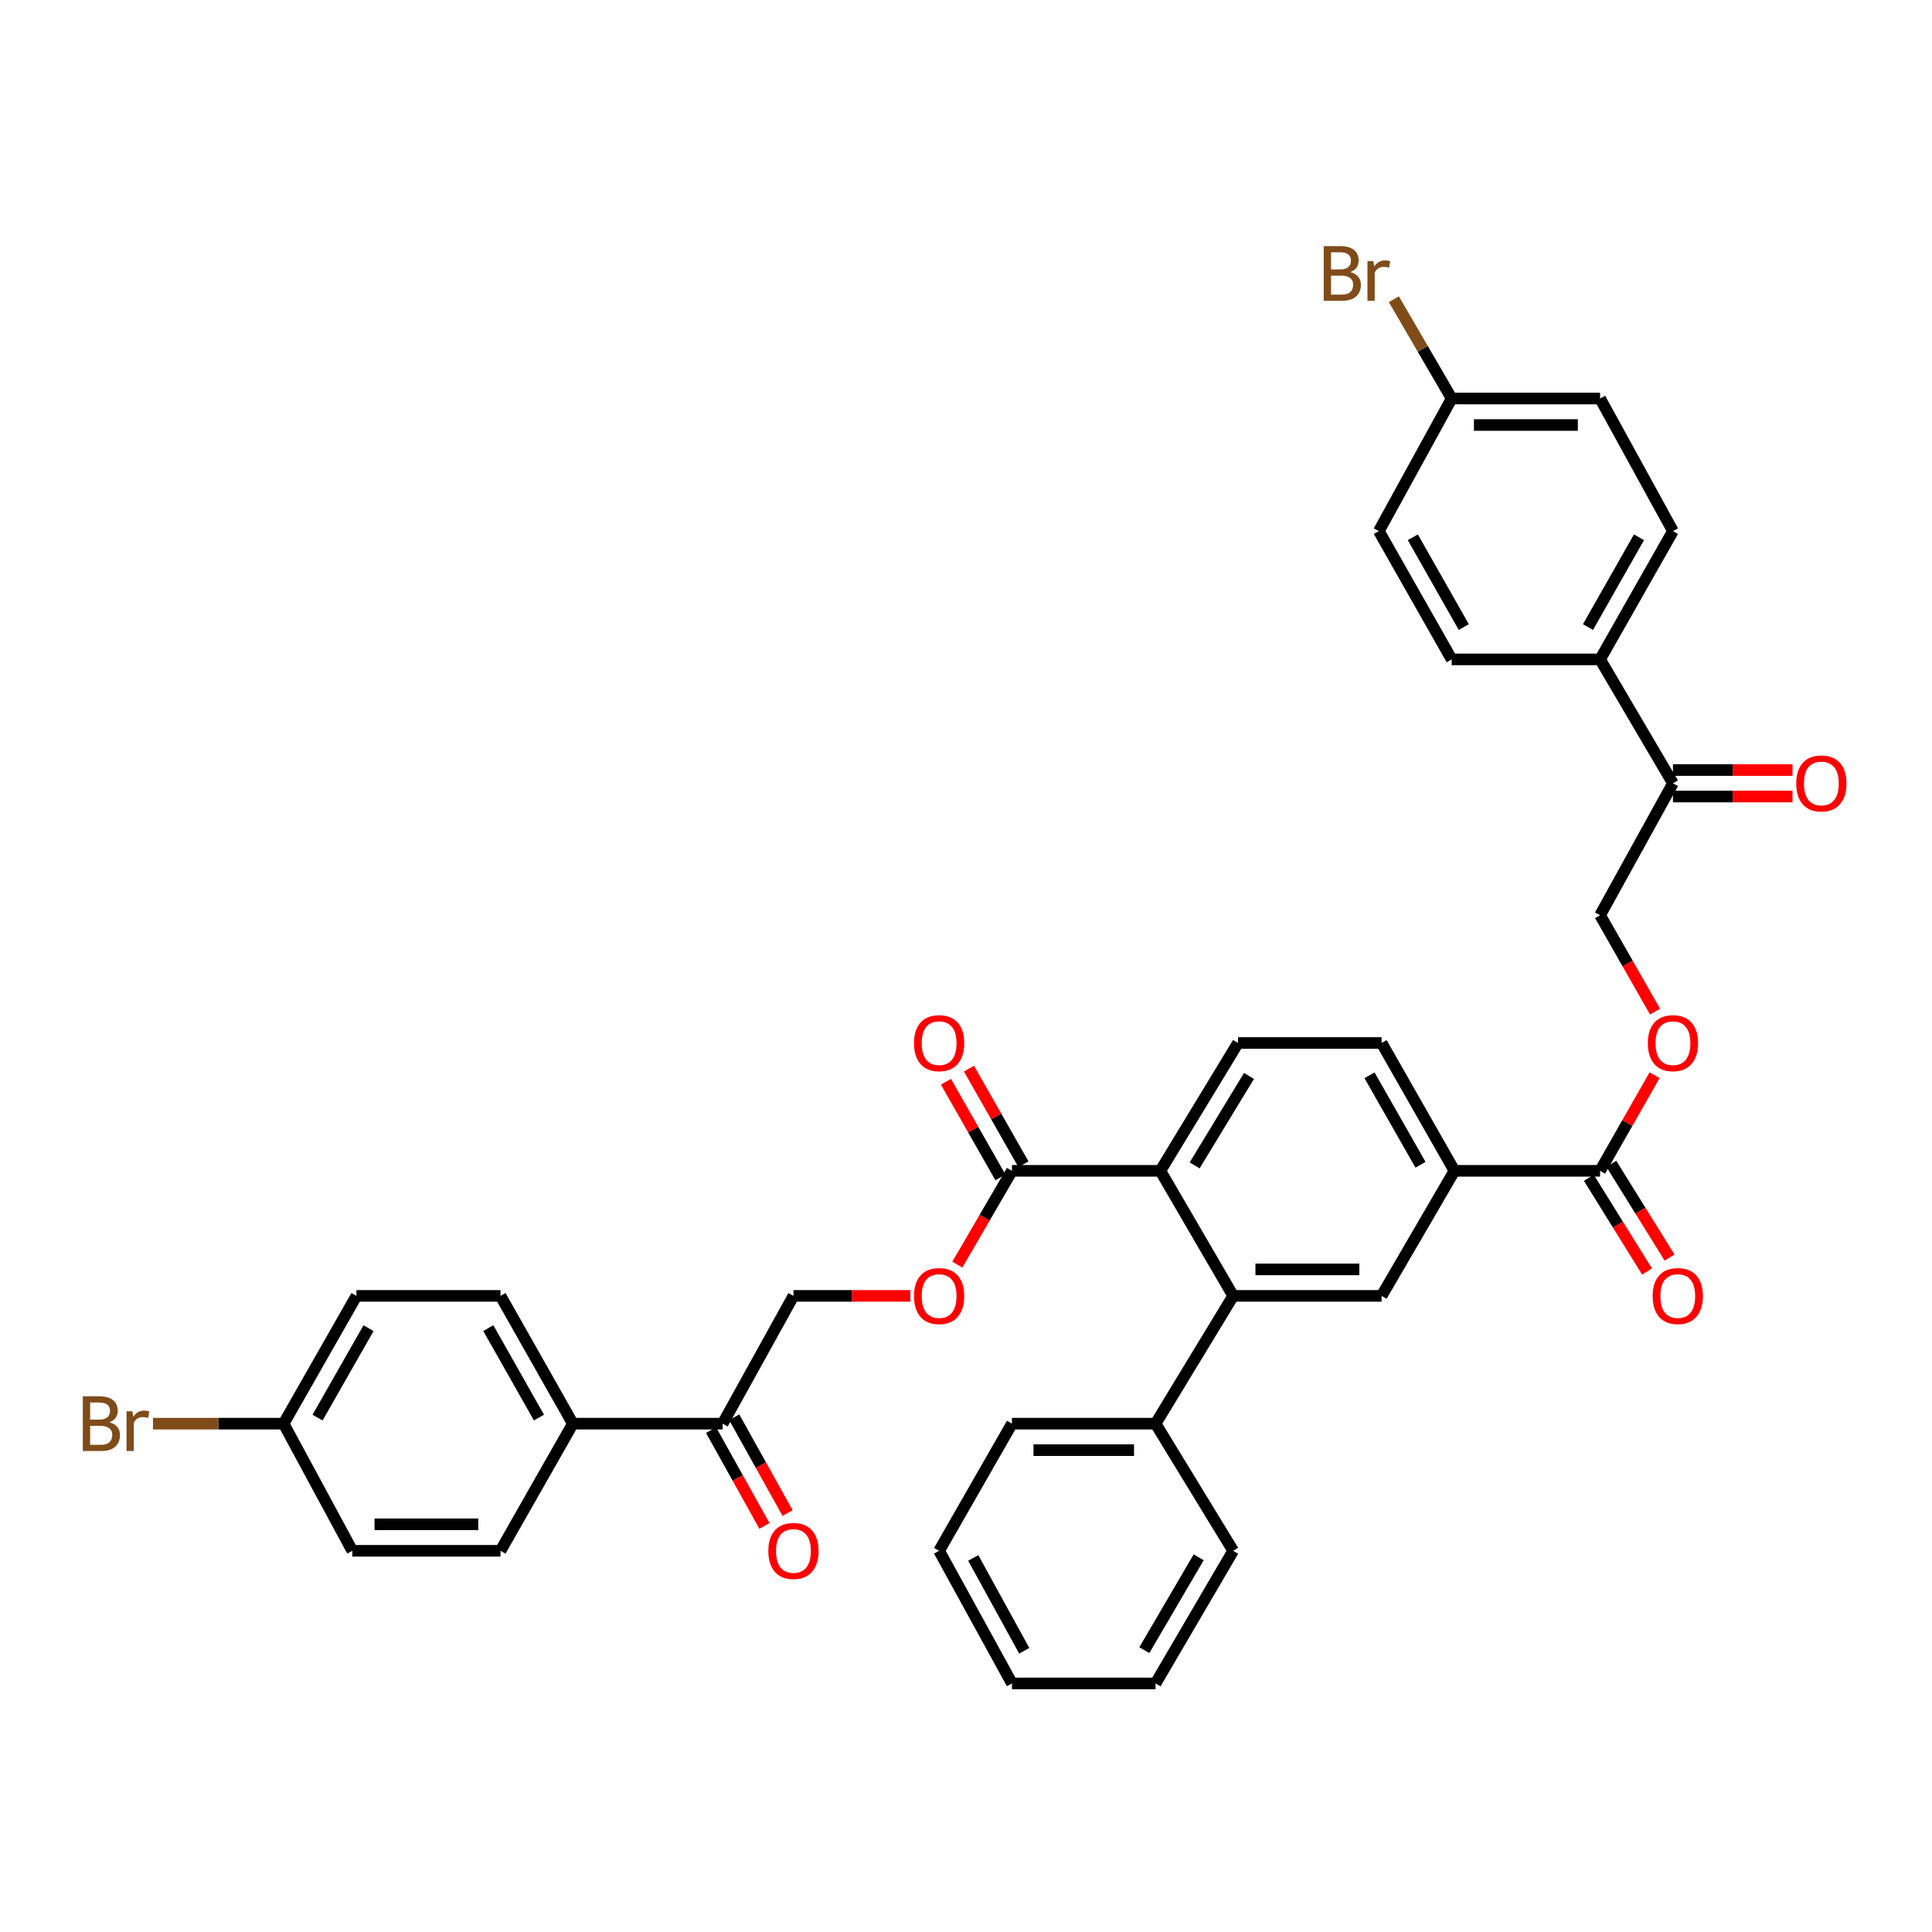 <?xml version='1.0' encoding='iso-8859-1'?>
<svg version='1.1' baseProfile='full'
              xmlns='http://www.w3.org/2000/svg'
                      xmlns:rdkit='http://www.rdkit.org/xml'
                      xmlns:xlink='http://www.w3.org/1999/xlink'
                  xml:space='preserve'
width='1000px' height='1000px' viewBox='0 0 1000 1000'>
<!-- END OF HEADER -->
<rect style='opacity:1.0;fill:#FFFFFF;stroke:none' width='1000' height='1000' x='0' y='0'> </rect>
<path class='bond-0' d='M 638.291,670.748 L 600.597,606.011' style='fill:none;fill-rule:evenodd;stroke:#000000;stroke-width:6px;stroke-linecap:butt;stroke-linejoin:miter;stroke-opacity:1' />
<path class='bond-1' d='M 638.291,670.748 L 715.118,670.748' style='fill:none;fill-rule:evenodd;stroke:#000000;stroke-width:6px;stroke-linecap:butt;stroke-linejoin:miter;stroke-opacity:1' />
<path class='bond-1' d='M 649.815,657.036 L 703.594,657.036' style='fill:none;fill-rule:evenodd;stroke:#000000;stroke-width:6px;stroke-linecap:butt;stroke-linejoin:miter;stroke-opacity:1' />
<path class='bond-12' d='M 638.291,670.748 L 598.121,736.888' style='fill:none;fill-rule:evenodd;stroke:#000000;stroke-width:6px;stroke-linecap:butt;stroke-linejoin:miter;stroke-opacity:1' />
<path class='bond-2' d='M 600.597,606.011 L 523.785,606.011' style='fill:none;fill-rule:evenodd;stroke:#000000;stroke-width:6px;stroke-linecap:butt;stroke-linejoin:miter;stroke-opacity:1' />
<path class='bond-5' d='M 600.597,606.011 L 640.789,539.856' style='fill:none;fill-rule:evenodd;stroke:#000000;stroke-width:6px;stroke-linecap:butt;stroke-linejoin:miter;stroke-opacity:1' />
<path class='bond-5' d='M 618.345,603.207 L 646.479,556.899' style='fill:none;fill-rule:evenodd;stroke:#000000;stroke-width:6px;stroke-linecap:butt;stroke-linejoin:miter;stroke-opacity:1' />
<path class='bond-4' d='M 715.118,670.748 L 752.819,606.011' style='fill:none;fill-rule:evenodd;stroke:#000000;stroke-width:6px;stroke-linecap:butt;stroke-linejoin:miter;stroke-opacity:1' />
<path class='bond-6' d='M 523.785,606.011 L 509.649,630.283' style='fill:none;fill-rule:evenodd;stroke:#000000;stroke-width:6px;stroke-linecap:butt;stroke-linejoin:miter;stroke-opacity:1' />
<path class='bond-6' d='M 509.649,630.283 L 495.514,654.555' style='fill:none;fill-rule:evenodd;stroke:#FF0000;stroke-width:6px;stroke-linecap:butt;stroke-linejoin:miter;stroke-opacity:1' />
<path class='bond-14' d='M 529.741,602.616 L 515.639,577.87' style='fill:none;fill-rule:evenodd;stroke:#000000;stroke-width:6px;stroke-linecap:butt;stroke-linejoin:miter;stroke-opacity:1' />
<path class='bond-14' d='M 515.639,577.87 L 501.537,553.125' style='fill:none;fill-rule:evenodd;stroke:#FF0000;stroke-width:6px;stroke-linecap:butt;stroke-linejoin:miter;stroke-opacity:1' />
<path class='bond-14' d='M 517.828,609.405 L 503.725,584.66' style='fill:none;fill-rule:evenodd;stroke:#000000;stroke-width:6px;stroke-linecap:butt;stroke-linejoin:miter;stroke-opacity:1' />
<path class='bond-14' d='M 503.725,584.66 L 489.623,559.914' style='fill:none;fill-rule:evenodd;stroke:#FF0000;stroke-width:6px;stroke-linecap:butt;stroke-linejoin:miter;stroke-opacity:1' />
<path class='bond-3' d='M 828.207,606.011 L 752.819,606.011' style='fill:none;fill-rule:evenodd;stroke:#000000;stroke-width:6px;stroke-linecap:butt;stroke-linejoin:miter;stroke-opacity:1' />
<path class='bond-7' d='M 828.207,606.011 L 842.312,581.265' style='fill:none;fill-rule:evenodd;stroke:#000000;stroke-width:6px;stroke-linecap:butt;stroke-linejoin:miter;stroke-opacity:1' />
<path class='bond-7' d='M 842.312,581.265 L 856.417,556.52' style='fill:none;fill-rule:evenodd;stroke:#FF0000;stroke-width:6px;stroke-linecap:butt;stroke-linejoin:miter;stroke-opacity:1' />
<path class='bond-15' d='M 822.382,609.627 L 837.445,633.884' style='fill:none;fill-rule:evenodd;stroke:#000000;stroke-width:6px;stroke-linecap:butt;stroke-linejoin:miter;stroke-opacity:1' />
<path class='bond-15' d='M 837.445,633.884 L 852.507,658.14' style='fill:none;fill-rule:evenodd;stroke:#FF0000;stroke-width:6px;stroke-linecap:butt;stroke-linejoin:miter;stroke-opacity:1' />
<path class='bond-15' d='M 834.031,602.394 L 849.094,626.65' style='fill:none;fill-rule:evenodd;stroke:#000000;stroke-width:6px;stroke-linecap:butt;stroke-linejoin:miter;stroke-opacity:1' />
<path class='bond-15' d='M 849.094,626.65 L 864.156,650.906' style='fill:none;fill-rule:evenodd;stroke:#FF0000;stroke-width:6px;stroke-linecap:butt;stroke-linejoin:miter;stroke-opacity:1' />
<path class='bond-13' d='M 752.819,606.011 L 715.118,539.856' style='fill:none;fill-rule:evenodd;stroke:#000000;stroke-width:6px;stroke-linecap:butt;stroke-linejoin:miter;stroke-opacity:1' />
<path class='bond-13' d='M 735.251,602.877 L 708.86,556.569' style='fill:none;fill-rule:evenodd;stroke:#000000;stroke-width:6px;stroke-linecap:butt;stroke-linejoin:miter;stroke-opacity:1' />
<path class='bond-37' d='M 640.789,539.856 L 715.118,539.856' style='fill:none;fill-rule:evenodd;stroke:#000000;stroke-width:6px;stroke-linecap:butt;stroke-linejoin:miter;stroke-opacity:1' />
<path class='bond-17' d='M 471.198,670.748 L 440.943,670.748' style='fill:none;fill-rule:evenodd;stroke:#FF0000;stroke-width:6px;stroke-linecap:butt;stroke-linejoin:miter;stroke-opacity:1' />
<path class='bond-17' d='M 440.943,670.748 L 410.688,670.748' style='fill:none;fill-rule:evenodd;stroke:#000000;stroke-width:6px;stroke-linecap:butt;stroke-linejoin:miter;stroke-opacity:1' />
<path class='bond-16' d='M 856.666,523.633 L 842.437,498.675' style='fill:none;fill-rule:evenodd;stroke:#FF0000;stroke-width:6px;stroke-linecap:butt;stroke-linejoin:miter;stroke-opacity:1' />
<path class='bond-16' d='M 842.437,498.675 L 828.207,473.717' style='fill:none;fill-rule:evenodd;stroke:#000000;stroke-width:6px;stroke-linecap:butt;stroke-linejoin:miter;stroke-opacity:1' />
<path class='bond-8' d='M 374.046,736.888 L 410.688,670.748' style='fill:none;fill-rule:evenodd;stroke:#000000;stroke-width:6px;stroke-linecap:butt;stroke-linejoin:miter;stroke-opacity:1' />
<path class='bond-10' d='M 374.046,736.888 L 296.51,736.888' style='fill:none;fill-rule:evenodd;stroke:#000000;stroke-width:6px;stroke-linecap:butt;stroke-linejoin:miter;stroke-opacity:1' />
<path class='bond-18' d='M 368.055,740.223 L 381.865,765.024' style='fill:none;fill-rule:evenodd;stroke:#000000;stroke-width:6px;stroke-linecap:butt;stroke-linejoin:miter;stroke-opacity:1' />
<path class='bond-18' d='M 381.865,765.024 L 395.675,789.824' style='fill:none;fill-rule:evenodd;stroke:#FF0000;stroke-width:6px;stroke-linecap:butt;stroke-linejoin:miter;stroke-opacity:1' />
<path class='bond-18' d='M 380.036,733.552 L 393.846,758.353' style='fill:none;fill-rule:evenodd;stroke:#000000;stroke-width:6px;stroke-linecap:butt;stroke-linejoin:miter;stroke-opacity:1' />
<path class='bond-18' d='M 393.846,758.353 L 407.656,783.153' style='fill:none;fill-rule:evenodd;stroke:#FF0000;stroke-width:6px;stroke-linecap:butt;stroke-linejoin:miter;stroke-opacity:1' />
<path class='bond-9' d='M 865.916,405.429 L 828.207,473.717' style='fill:none;fill-rule:evenodd;stroke:#000000;stroke-width:6px;stroke-linecap:butt;stroke-linejoin:miter;stroke-opacity:1' />
<path class='bond-11' d='M 865.916,405.429 L 828.207,341.301' style='fill:none;fill-rule:evenodd;stroke:#000000;stroke-width:6px;stroke-linecap:butt;stroke-linejoin:miter;stroke-opacity:1' />
<path class='bond-19' d='M 865.916,412.285 L 896.862,412.285' style='fill:none;fill-rule:evenodd;stroke:#000000;stroke-width:6px;stroke-linecap:butt;stroke-linejoin:miter;stroke-opacity:1' />
<path class='bond-19' d='M 896.862,412.285 L 927.808,412.285' style='fill:none;fill-rule:evenodd;stroke:#FF0000;stroke-width:6px;stroke-linecap:butt;stroke-linejoin:miter;stroke-opacity:1' />
<path class='bond-19' d='M 865.916,398.573 L 896.862,398.573' style='fill:none;fill-rule:evenodd;stroke:#000000;stroke-width:6px;stroke-linecap:butt;stroke-linejoin:miter;stroke-opacity:1' />
<path class='bond-19' d='M 896.862,398.573 L 927.808,398.573' style='fill:none;fill-rule:evenodd;stroke:#FF0000;stroke-width:6px;stroke-linecap:butt;stroke-linejoin:miter;stroke-opacity:1' />
<path class='bond-20' d='M 296.51,736.888 L 259.06,670.748' style='fill:none;fill-rule:evenodd;stroke:#000000;stroke-width:6px;stroke-linecap:butt;stroke-linejoin:miter;stroke-opacity:1' />
<path class='bond-20' d='M 278.96,733.723 L 252.745,687.426' style='fill:none;fill-rule:evenodd;stroke:#000000;stroke-width:6px;stroke-linecap:butt;stroke-linejoin:miter;stroke-opacity:1' />
<path class='bond-22' d='M 296.51,736.888 L 259.06,802.692' style='fill:none;fill-rule:evenodd;stroke:#000000;stroke-width:6px;stroke-linecap:butt;stroke-linejoin:miter;stroke-opacity:1' />
<path class='bond-21' d='M 828.207,341.301 L 865.916,274.903' style='fill:none;fill-rule:evenodd;stroke:#000000;stroke-width:6px;stroke-linecap:butt;stroke-linejoin:miter;stroke-opacity:1' />
<path class='bond-21' d='M 821.94,324.569 L 848.336,278.091' style='fill:none;fill-rule:evenodd;stroke:#000000;stroke-width:6px;stroke-linecap:butt;stroke-linejoin:miter;stroke-opacity:1' />
<path class='bond-23' d='M 828.207,341.301 L 751.387,341.301' style='fill:none;fill-rule:evenodd;stroke:#000000;stroke-width:6px;stroke-linecap:butt;stroke-linejoin:miter;stroke-opacity:1' />
<path class='bond-32' d='M 598.121,736.888 L 523.785,736.888' style='fill:none;fill-rule:evenodd;stroke:#000000;stroke-width:6px;stroke-linecap:butt;stroke-linejoin:miter;stroke-opacity:1' />
<path class='bond-32' d='M 586.97,750.6 L 534.935,750.6' style='fill:none;fill-rule:evenodd;stroke:#000000;stroke-width:6px;stroke-linecap:butt;stroke-linejoin:miter;stroke-opacity:1' />
<path class='bond-33' d='M 598.121,736.888 L 638.291,802.692' style='fill:none;fill-rule:evenodd;stroke:#000000;stroke-width:6px;stroke-linecap:butt;stroke-linejoin:miter;stroke-opacity:1' />
<path class='bond-28' d='M 259.06,670.748 L 184.495,670.748' style='fill:none;fill-rule:evenodd;stroke:#000000;stroke-width:6px;stroke-linecap:butt;stroke-linejoin:miter;stroke-opacity:1' />
<path class='bond-29' d='M 865.916,274.903 L 828.207,206.272' style='fill:none;fill-rule:evenodd;stroke:#000000;stroke-width:6px;stroke-linecap:butt;stroke-linejoin:miter;stroke-opacity:1' />
<path class='bond-26' d='M 259.06,802.692 L 182.354,802.692' style='fill:none;fill-rule:evenodd;stroke:#000000;stroke-width:6px;stroke-linecap:butt;stroke-linejoin:miter;stroke-opacity:1' />
<path class='bond-26' d='M 247.554,788.979 L 193.86,788.979' style='fill:none;fill-rule:evenodd;stroke:#000000;stroke-width:6px;stroke-linecap:butt;stroke-linejoin:miter;stroke-opacity:1' />
<path class='bond-27' d='M 751.387,341.301 L 713.693,274.903' style='fill:none;fill-rule:evenodd;stroke:#000000;stroke-width:6px;stroke-linecap:butt;stroke-linejoin:miter;stroke-opacity:1' />
<path class='bond-27' d='M 757.658,324.571 L 731.272,278.093' style='fill:none;fill-rule:evenodd;stroke:#000000;stroke-width:6px;stroke-linecap:butt;stroke-linejoin:miter;stroke-opacity:1' />
<path class='bond-24' d='M 751.387,206.272 L 713.693,274.903' style='fill:none;fill-rule:evenodd;stroke:#000000;stroke-width:6px;stroke-linecap:butt;stroke-linejoin:miter;stroke-opacity:1' />
<path class='bond-31' d='M 751.387,206.272 L 736.427,180.578' style='fill:none;fill-rule:evenodd;stroke:#000000;stroke-width:6px;stroke-linecap:butt;stroke-linejoin:miter;stroke-opacity:1' />
<path class='bond-31' d='M 736.427,180.578 L 721.466,154.884' style='fill:none;fill-rule:evenodd;stroke:#7F4C19;stroke-width:6px;stroke-linecap:butt;stroke-linejoin:miter;stroke-opacity:1' />
<path class='bond-40' d='M 751.387,206.272 L 828.207,206.272' style='fill:none;fill-rule:evenodd;stroke:#000000;stroke-width:6px;stroke-linecap:butt;stroke-linejoin:miter;stroke-opacity:1' />
<path class='bond-40' d='M 762.91,219.984 L 816.684,219.984' style='fill:none;fill-rule:evenodd;stroke:#000000;stroke-width:6px;stroke-linecap:butt;stroke-linejoin:miter;stroke-opacity:1' />
<path class='bond-25' d='M 146.793,736.888 L 182.354,802.692' style='fill:none;fill-rule:evenodd;stroke:#000000;stroke-width:6px;stroke-linecap:butt;stroke-linejoin:miter;stroke-opacity:1' />
<path class='bond-30' d='M 146.793,736.888 L 112.988,736.888' style='fill:none;fill-rule:evenodd;stroke:#000000;stroke-width:6px;stroke-linecap:butt;stroke-linejoin:miter;stroke-opacity:1' />
<path class='bond-30' d='M 112.988,736.888 L 79.183,736.888' style='fill:none;fill-rule:evenodd;stroke:#7F4C19;stroke-width:6px;stroke-linecap:butt;stroke-linejoin:miter;stroke-opacity:1' />
<path class='bond-39' d='M 146.793,736.888 L 184.495,670.748' style='fill:none;fill-rule:evenodd;stroke:#000000;stroke-width:6px;stroke-linecap:butt;stroke-linejoin:miter;stroke-opacity:1' />
<path class='bond-39' d='M 164.361,733.757 L 190.752,687.46' style='fill:none;fill-rule:evenodd;stroke:#000000;stroke-width:6px;stroke-linecap:butt;stroke-linejoin:miter;stroke-opacity:1' />
<path class='bond-35' d='M 523.785,736.888 L 486.083,802.692' style='fill:none;fill-rule:evenodd;stroke:#000000;stroke-width:6px;stroke-linecap:butt;stroke-linejoin:miter;stroke-opacity:1' />
<path class='bond-34' d='M 638.291,802.692 L 598.121,871.337' style='fill:none;fill-rule:evenodd;stroke:#000000;stroke-width:6px;stroke-linecap:butt;stroke-linejoin:miter;stroke-opacity:1' />
<path class='bond-34' d='M 620.43,806.063 L 592.311,854.115' style='fill:none;fill-rule:evenodd;stroke:#000000;stroke-width:6px;stroke-linecap:butt;stroke-linejoin:miter;stroke-opacity:1' />
<path class='bond-36' d='M 598.121,871.337 L 523.785,871.337' style='fill:none;fill-rule:evenodd;stroke:#000000;stroke-width:6px;stroke-linecap:butt;stroke-linejoin:miter;stroke-opacity:1' />
<path class='bond-38' d='M 486.083,802.692 L 523.785,871.337' style='fill:none;fill-rule:evenodd;stroke:#000000;stroke-width:6px;stroke-linecap:butt;stroke-linejoin:miter;stroke-opacity:1' />
<path class='bond-38' d='M 503.757,806.388 L 530.148,854.44' style='fill:none;fill-rule:evenodd;stroke:#000000;stroke-width:6px;stroke-linecap:butt;stroke-linejoin:miter;stroke-opacity:1' />
<path  class='atom-7' d='M 473.083 670.828
Q 473.083 664.028, 476.443 660.228
Q 479.803 656.428, 486.083 656.428
Q 492.363 656.428, 495.723 660.228
Q 499.083 664.028, 499.083 670.828
Q 499.083 677.708, 495.683 681.628
Q 492.283 685.508, 486.083 685.508
Q 479.843 685.508, 476.443 681.628
Q 473.083 677.748, 473.083 670.828
M 486.083 682.308
Q 490.403 682.308, 492.723 679.428
Q 495.083 676.508, 495.083 670.828
Q 495.083 665.268, 492.723 662.468
Q 490.403 659.628, 486.083 659.628
Q 481.763 659.628, 479.403 662.428
Q 477.083 665.228, 477.083 670.828
Q 477.083 676.548, 479.403 679.428
Q 481.763 682.308, 486.083 682.308
' fill='#FF0000'/>
<path  class='atom-8' d='M 852.916 539.936
Q 852.916 533.136, 856.276 529.336
Q 859.636 525.536, 865.916 525.536
Q 872.196 525.536, 875.556 529.336
Q 878.916 533.136, 878.916 539.936
Q 878.916 546.816, 875.516 550.736
Q 872.116 554.616, 865.916 554.616
Q 859.676 554.616, 856.276 550.736
Q 852.916 546.856, 852.916 539.936
M 865.916 551.416
Q 870.236 551.416, 872.556 548.536
Q 874.916 545.616, 874.916 539.936
Q 874.916 534.376, 872.556 531.576
Q 870.236 528.736, 865.916 528.736
Q 861.596 528.736, 859.236 531.536
Q 856.916 534.336, 856.916 539.936
Q 856.916 545.656, 859.236 548.536
Q 861.596 551.416, 865.916 551.416
' fill='#FF0000'/>
<path  class='atom-15' d='M 473.083 539.936
Q 473.083 533.136, 476.443 529.336
Q 479.803 525.536, 486.083 525.536
Q 492.363 525.536, 495.723 529.336
Q 499.083 533.136, 499.083 539.936
Q 499.083 546.816, 495.683 550.736
Q 492.283 554.616, 486.083 554.616
Q 479.843 554.616, 476.443 550.736
Q 473.083 546.856, 473.083 539.936
M 486.083 551.416
Q 490.403 551.416, 492.723 548.536
Q 495.083 545.616, 495.083 539.936
Q 495.083 534.376, 492.723 531.576
Q 490.403 528.736, 486.083 528.736
Q 481.763 528.736, 479.403 531.536
Q 477.083 534.336, 477.083 539.936
Q 477.083 545.656, 479.403 548.536
Q 481.763 551.416, 486.083 551.416
' fill='#FF0000'/>
<path  class='atom-16' d='M 855.407 670.828
Q 855.407 664.028, 858.767 660.228
Q 862.127 656.428, 868.407 656.428
Q 874.687 656.428, 878.047 660.228
Q 881.407 664.028, 881.407 670.828
Q 881.407 677.708, 878.007 681.628
Q 874.607 685.508, 868.407 685.508
Q 862.167 685.508, 858.767 681.628
Q 855.407 677.748, 855.407 670.828
M 868.407 682.308
Q 872.727 682.308, 875.047 679.428
Q 877.407 676.508, 877.407 670.828
Q 877.407 665.268, 875.047 662.468
Q 872.727 659.628, 868.407 659.628
Q 864.087 659.628, 861.727 662.428
Q 859.407 665.228, 859.407 670.828
Q 859.407 676.548, 861.727 679.428
Q 864.087 682.308, 868.407 682.308
' fill='#FF0000'/>
<path  class='atom-19' d='M 397.688 802.772
Q 397.688 795.972, 401.048 792.172
Q 404.408 788.372, 410.688 788.372
Q 416.968 788.372, 420.328 792.172
Q 423.688 795.972, 423.688 802.772
Q 423.688 809.652, 420.288 813.572
Q 416.888 817.452, 410.688 817.452
Q 404.448 817.452, 401.048 813.572
Q 397.688 809.692, 397.688 802.772
M 410.688 814.252
Q 415.008 814.252, 417.328 811.372
Q 419.688 808.452, 419.688 802.772
Q 419.688 797.212, 417.328 794.412
Q 415.008 791.572, 410.688 791.572
Q 406.368 791.572, 404.008 794.372
Q 401.688 797.172, 401.688 802.772
Q 401.688 808.492, 404.008 811.372
Q 406.368 814.252, 410.688 814.252
' fill='#FF0000'/>
<path  class='atom-20' d='M 929.728 405.509
Q 929.728 398.709, 933.088 394.909
Q 936.448 391.109, 942.728 391.109
Q 949.008 391.109, 952.368 394.909
Q 955.728 398.709, 955.728 405.509
Q 955.728 412.389, 952.328 416.309
Q 948.928 420.189, 942.728 420.189
Q 936.488 420.189, 933.088 416.309
Q 929.728 412.429, 929.728 405.509
M 942.728 416.989
Q 947.048 416.989, 949.368 414.109
Q 951.728 411.189, 951.728 405.509
Q 951.728 399.949, 949.368 397.149
Q 947.048 394.309, 942.728 394.309
Q 938.408 394.309, 936.048 397.109
Q 933.728 399.909, 933.728 405.509
Q 933.728 411.229, 936.048 414.109
Q 938.408 416.989, 942.728 416.989
' fill='#FF0000'/>
<path  class='atom-31' d='M 56.618 736.168
Q 59.338 736.928, 60.698 738.608
Q 62.098 740.248, 62.098 742.688
Q 62.098 746.608, 59.578 748.848
Q 57.098 751.048, 52.378 751.048
L 42.858 751.048
L 42.858 722.728
L 51.218 722.728
Q 56.058 722.728, 58.498 724.688
Q 60.938 726.648, 60.938 730.248
Q 60.938 734.528, 56.618 736.168
M 46.658 725.928
L 46.658 734.808
L 51.218 734.808
Q 54.018 734.808, 55.458 733.688
Q 56.938 732.528, 56.938 730.248
Q 56.938 725.928, 51.218 725.928
L 46.658 725.928
M 52.378 747.848
Q 55.138 747.848, 56.618 746.528
Q 58.098 745.208, 58.098 742.688
Q 58.098 740.368, 56.458 739.208
Q 54.858 738.008, 51.778 738.008
L 46.658 738.008
L 46.658 747.848
L 52.378 747.848
' fill='#7F4C19'/>
<path  class='atom-31' d='M 68.538 730.488
L 68.978 733.328
Q 71.138 730.128, 74.658 730.128
Q 75.778 730.128, 77.298 730.528
L 76.698 733.888
Q 74.978 733.488, 74.018 733.488
Q 72.338 733.488, 71.218 734.168
Q 70.138 734.808, 69.258 736.368
L 69.258 751.048
L 65.498 751.048
L 65.498 730.488
L 68.538 730.488
' fill='#7F4C19'/>
<path  class='atom-32' d='M 698.913 140.814
Q 701.633 141.574, 702.993 143.254
Q 704.393 144.894, 704.393 147.334
Q 704.393 151.254, 701.873 153.494
Q 699.393 155.694, 694.673 155.694
L 685.153 155.694
L 685.153 127.374
L 693.513 127.374
Q 698.353 127.374, 700.793 129.334
Q 703.233 131.294, 703.233 134.894
Q 703.233 139.174, 698.913 140.814
M 688.953 130.574
L 688.953 139.454
L 693.513 139.454
Q 696.313 139.454, 697.753 138.334
Q 699.233 137.174, 699.233 134.894
Q 699.233 130.574, 693.513 130.574
L 688.953 130.574
M 694.673 152.494
Q 697.433 152.494, 698.913 151.174
Q 700.393 149.854, 700.393 147.334
Q 700.393 145.014, 698.753 143.854
Q 697.153 142.654, 694.073 142.654
L 688.953 142.654
L 688.953 152.494
L 694.673 152.494
' fill='#7F4C19'/>
<path  class='atom-32' d='M 710.833 135.134
L 711.273 137.974
Q 713.433 134.774, 716.953 134.774
Q 718.073 134.774, 719.593 135.174
L 718.993 138.534
Q 717.273 138.134, 716.313 138.134
Q 714.633 138.134, 713.513 138.814
Q 712.433 139.454, 711.553 141.014
L 711.553 155.694
L 707.793 155.694
L 707.793 135.134
L 710.833 135.134
' fill='#7F4C19'/>
</svg>
